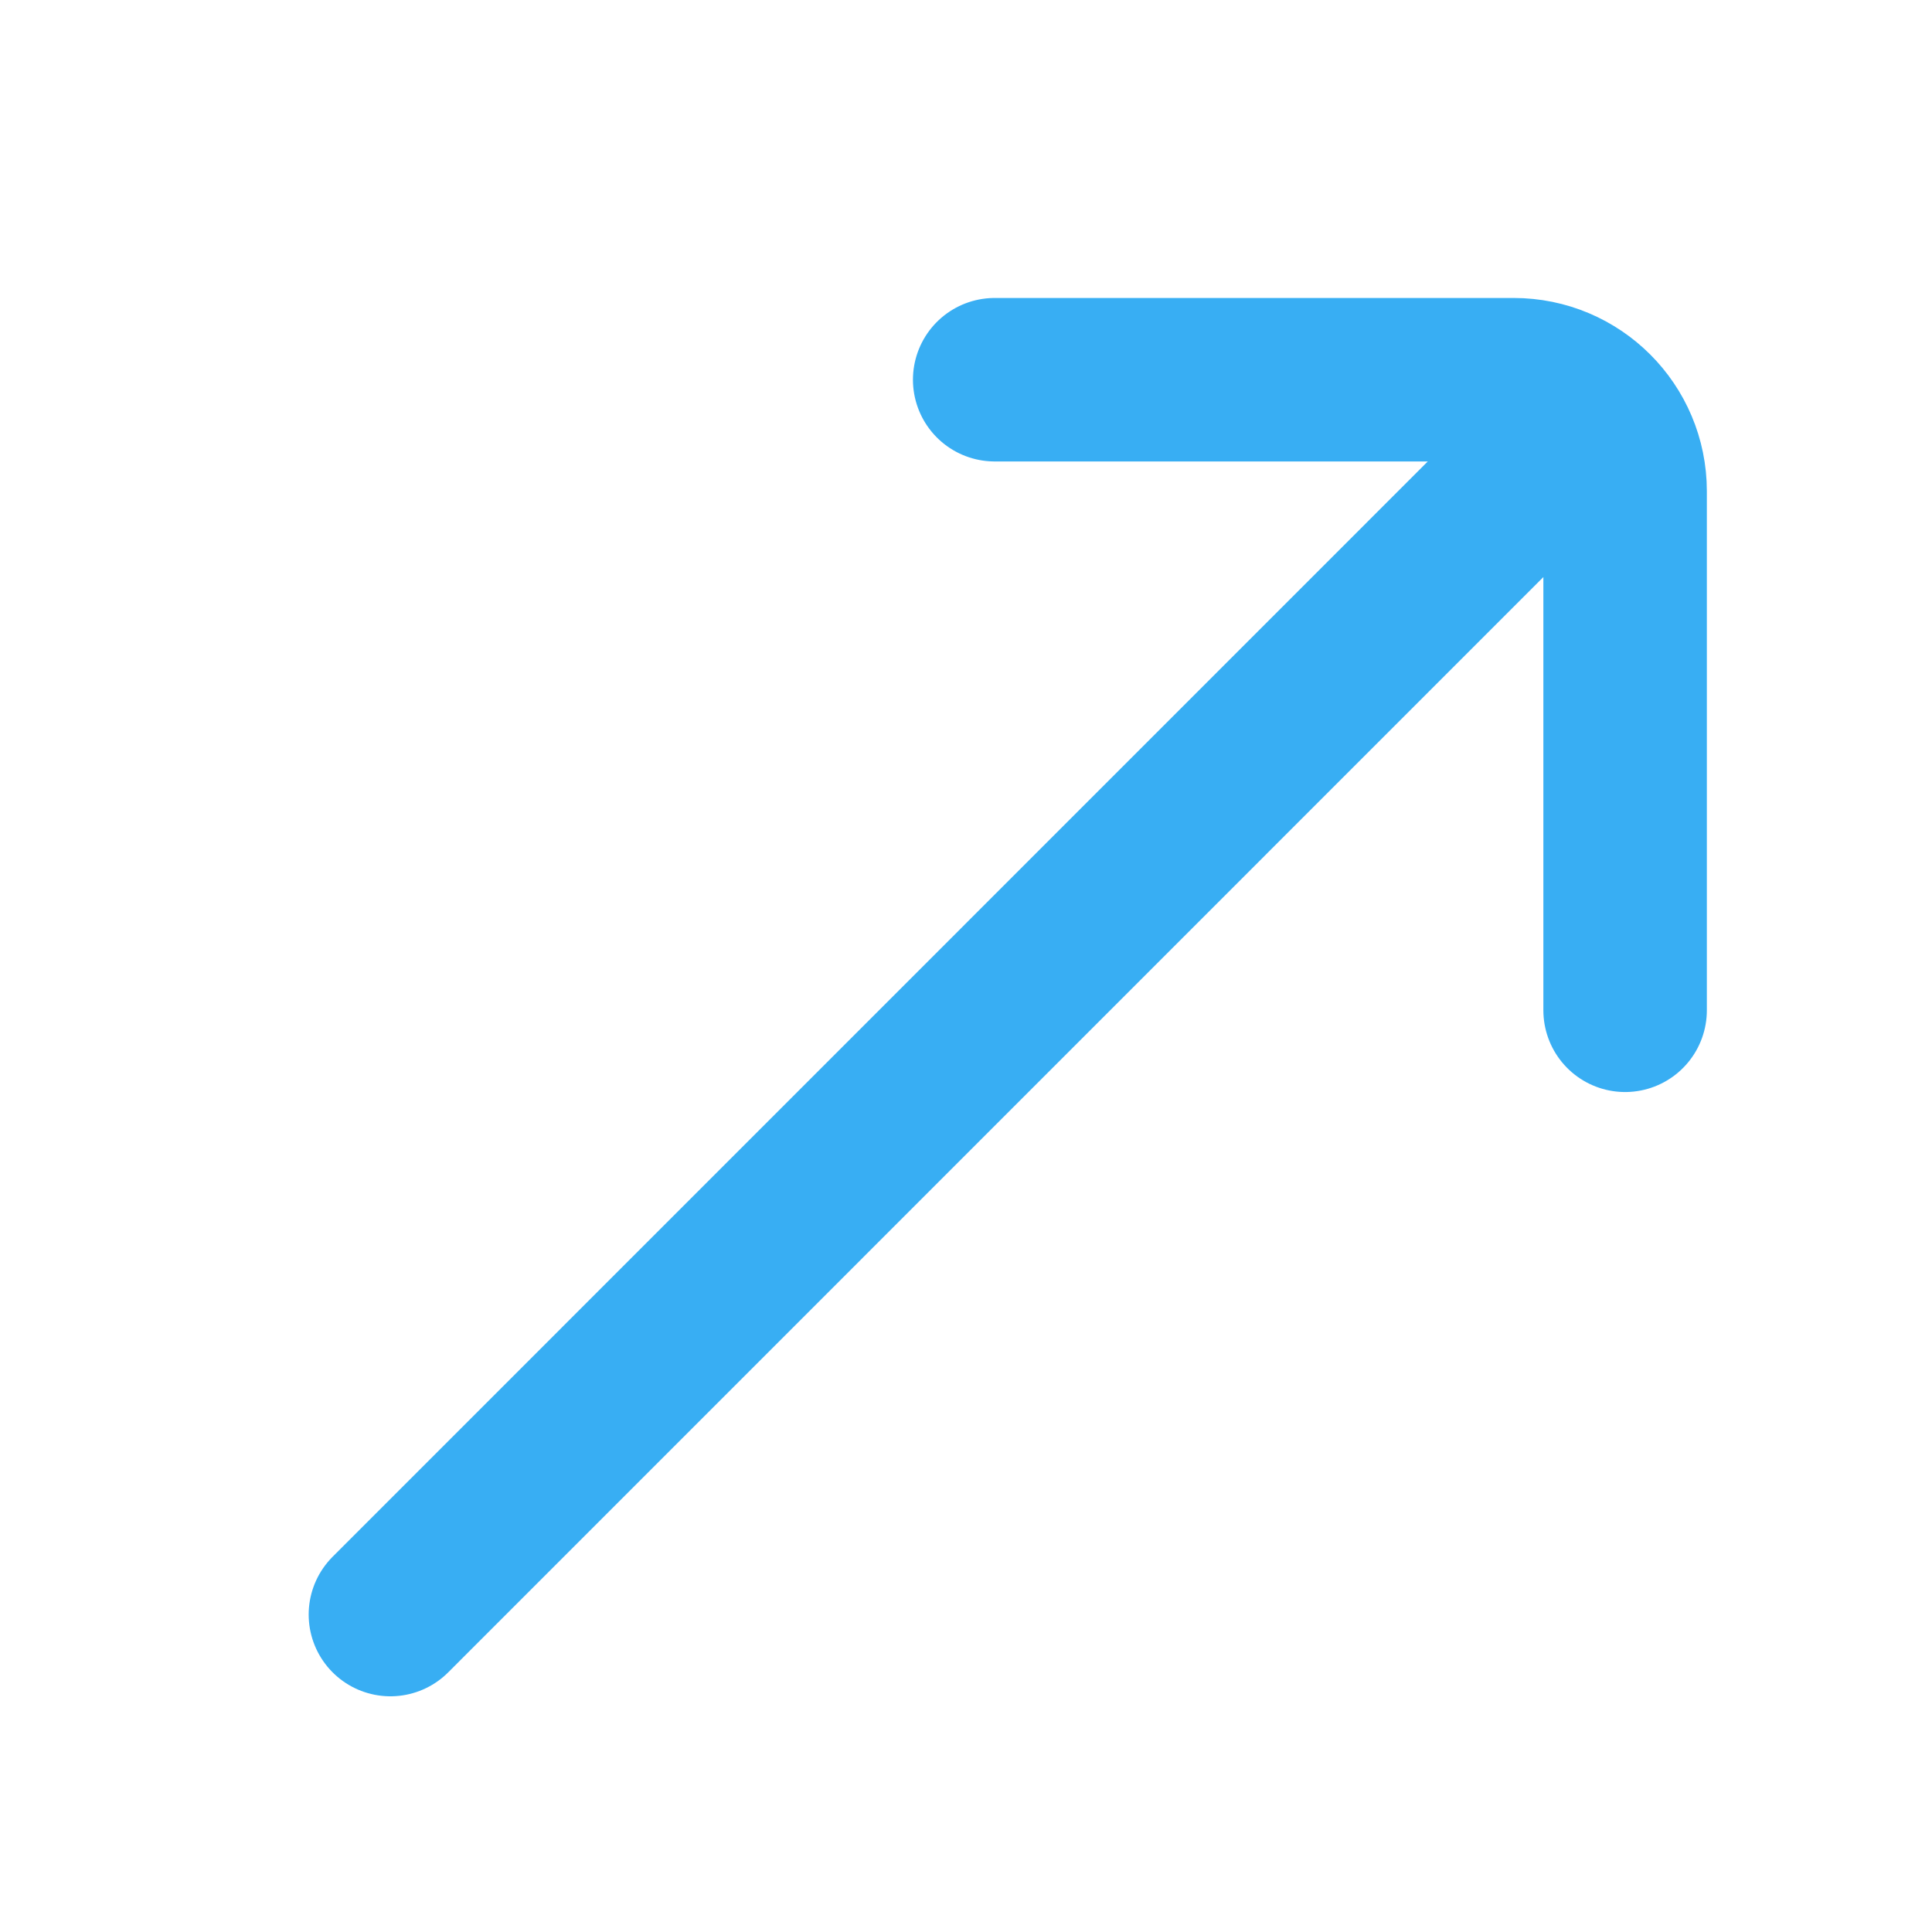 <svg width="13" height="13" viewBox="0 0 13 13" fill="none" xmlns="http://www.w3.org/2000/svg">
<path d="M10.935 6.798V3.305C10.935 2.891 10.6 2.555 10.185 2.555L6.693 2.555M10.405 3.085L2.627 10.864" stroke="#38AEF3" stroke-width="1.1" stroke-linecap="round"/>
</svg>
